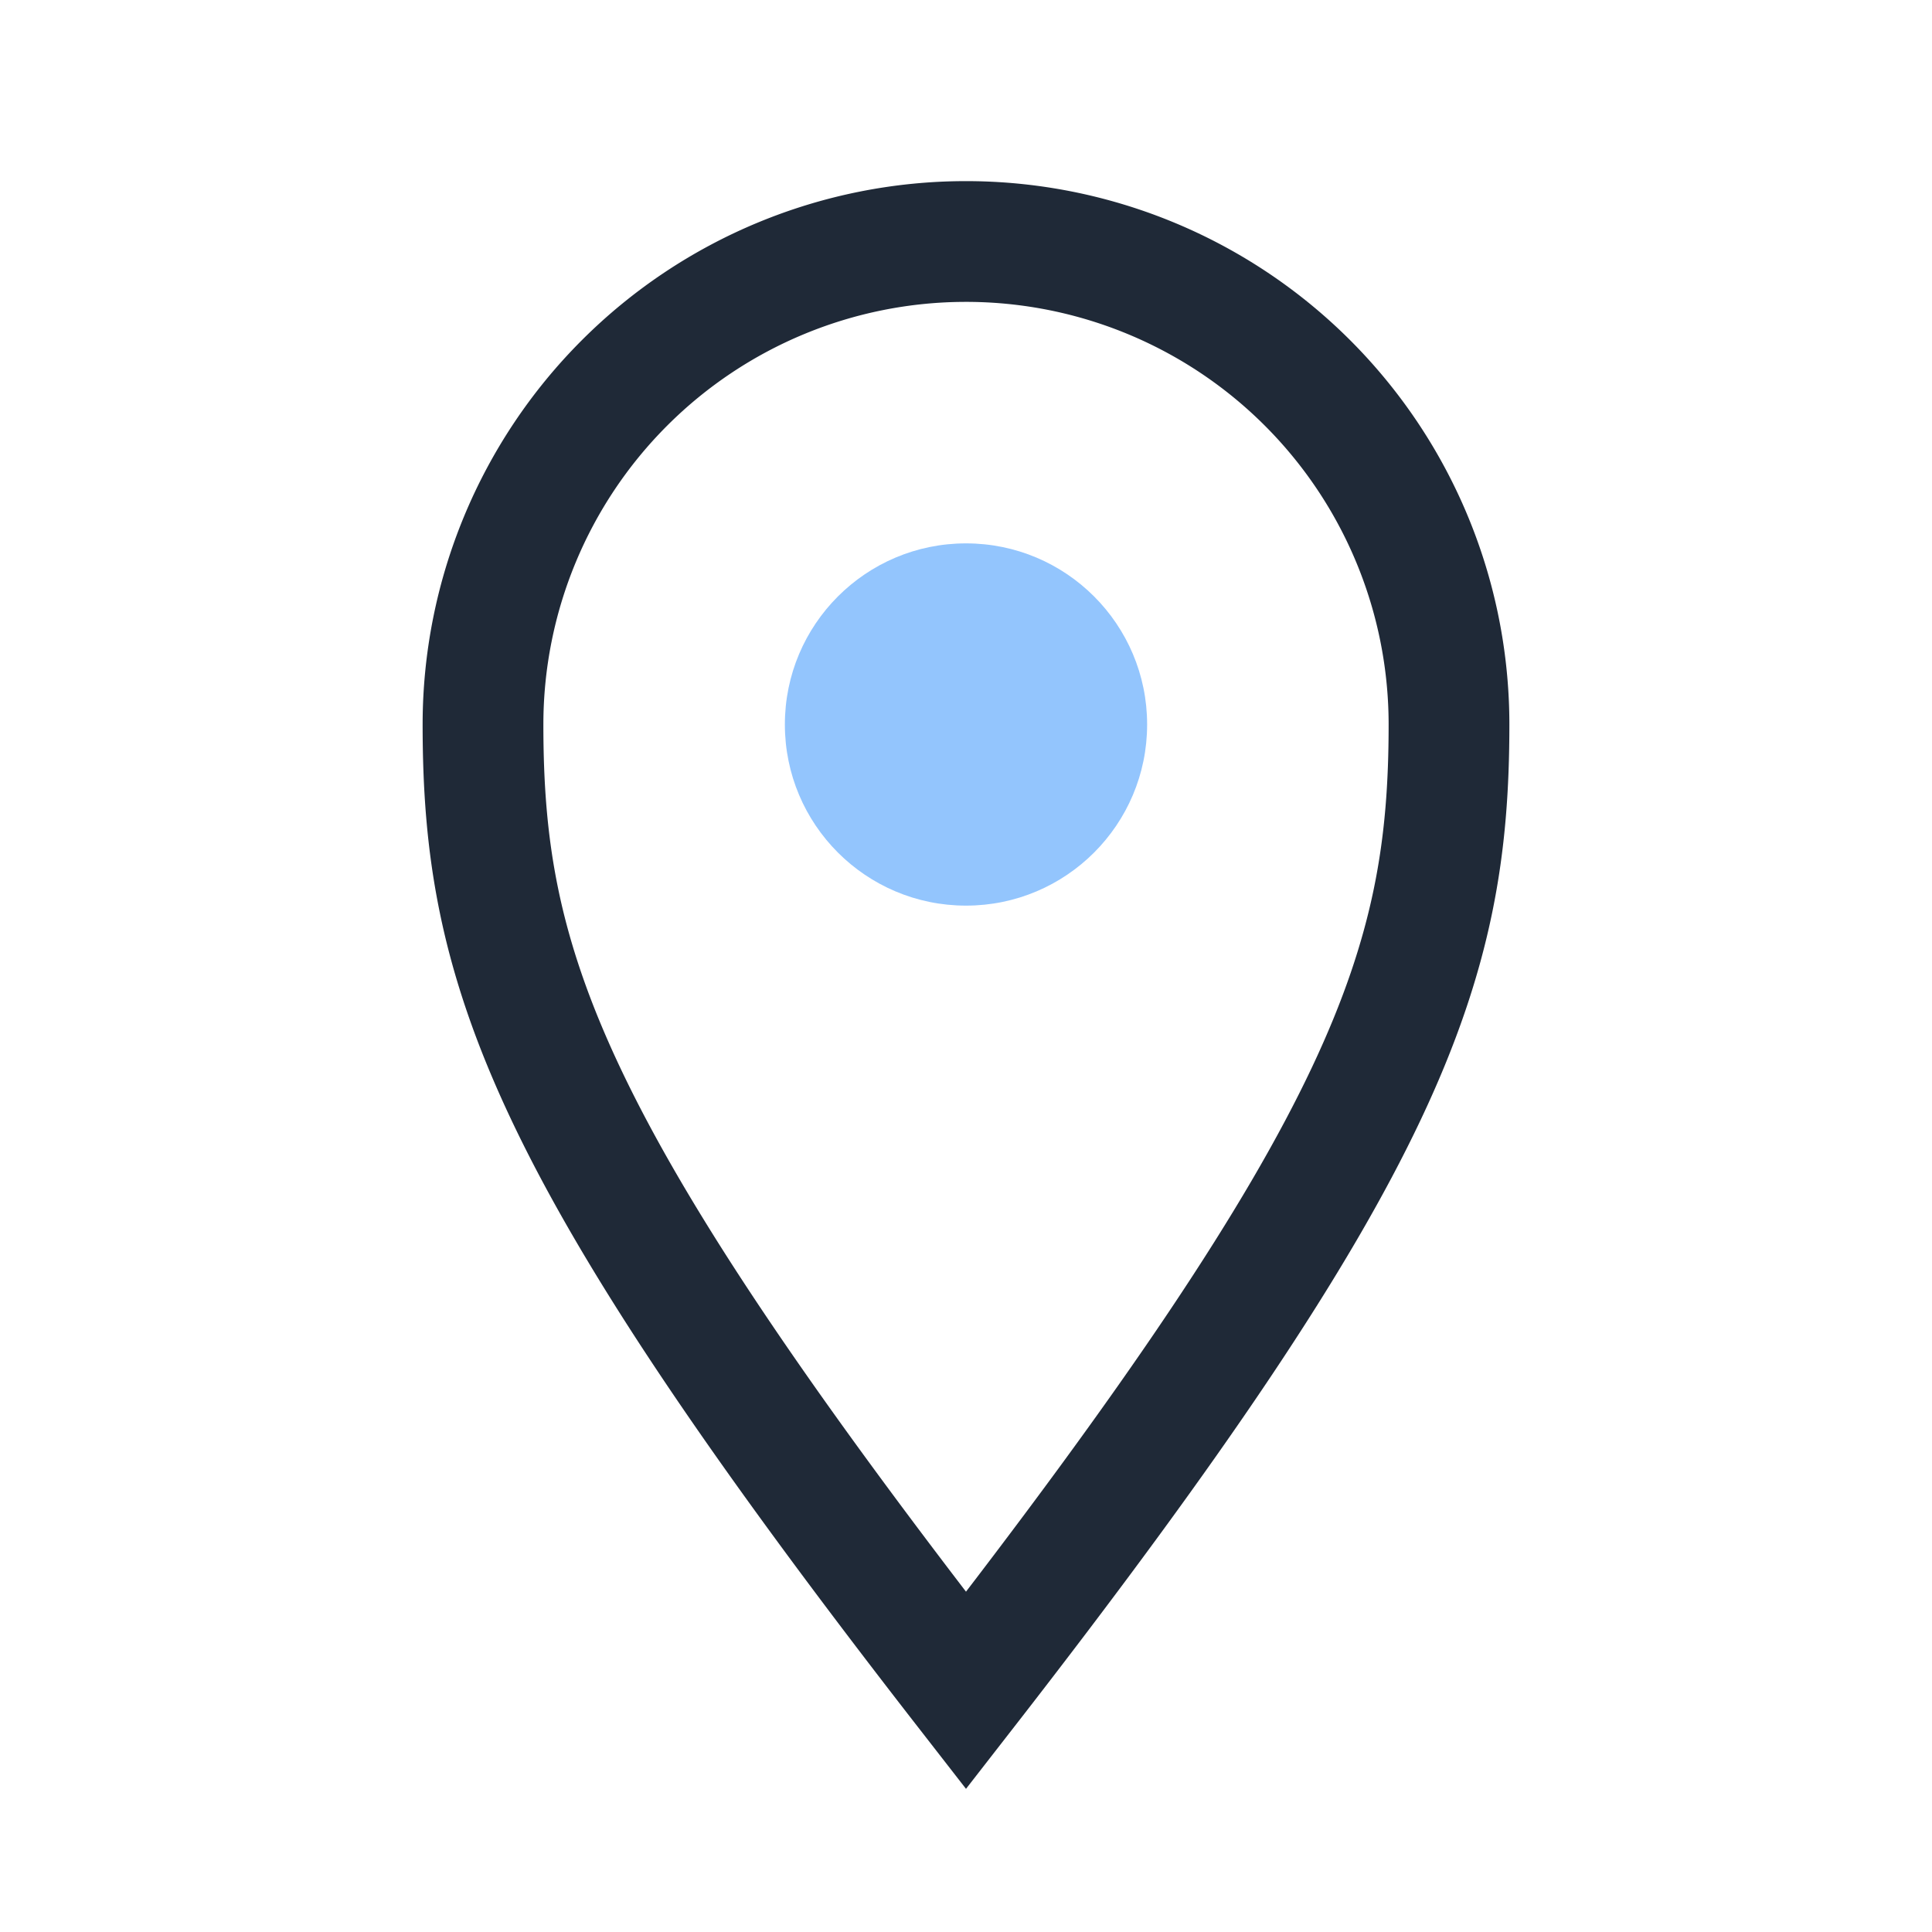 <?xml version="1.0" encoding="UTF-8"?>
<svg xmlns="http://www.w3.org/2000/svg" width="32" height="32" viewBox="0 0 32 32"><path d="M16 28c-7-9-8-12-8-16A8 8 0 0 1 16 4a8 8 0 0 1 8 8c0 4-1 7-8 16z" fill="none" stroke="#1F2937" stroke-width="2"/><circle cx="16" cy="12" r="3" fill="#93C5FD"/></svg>